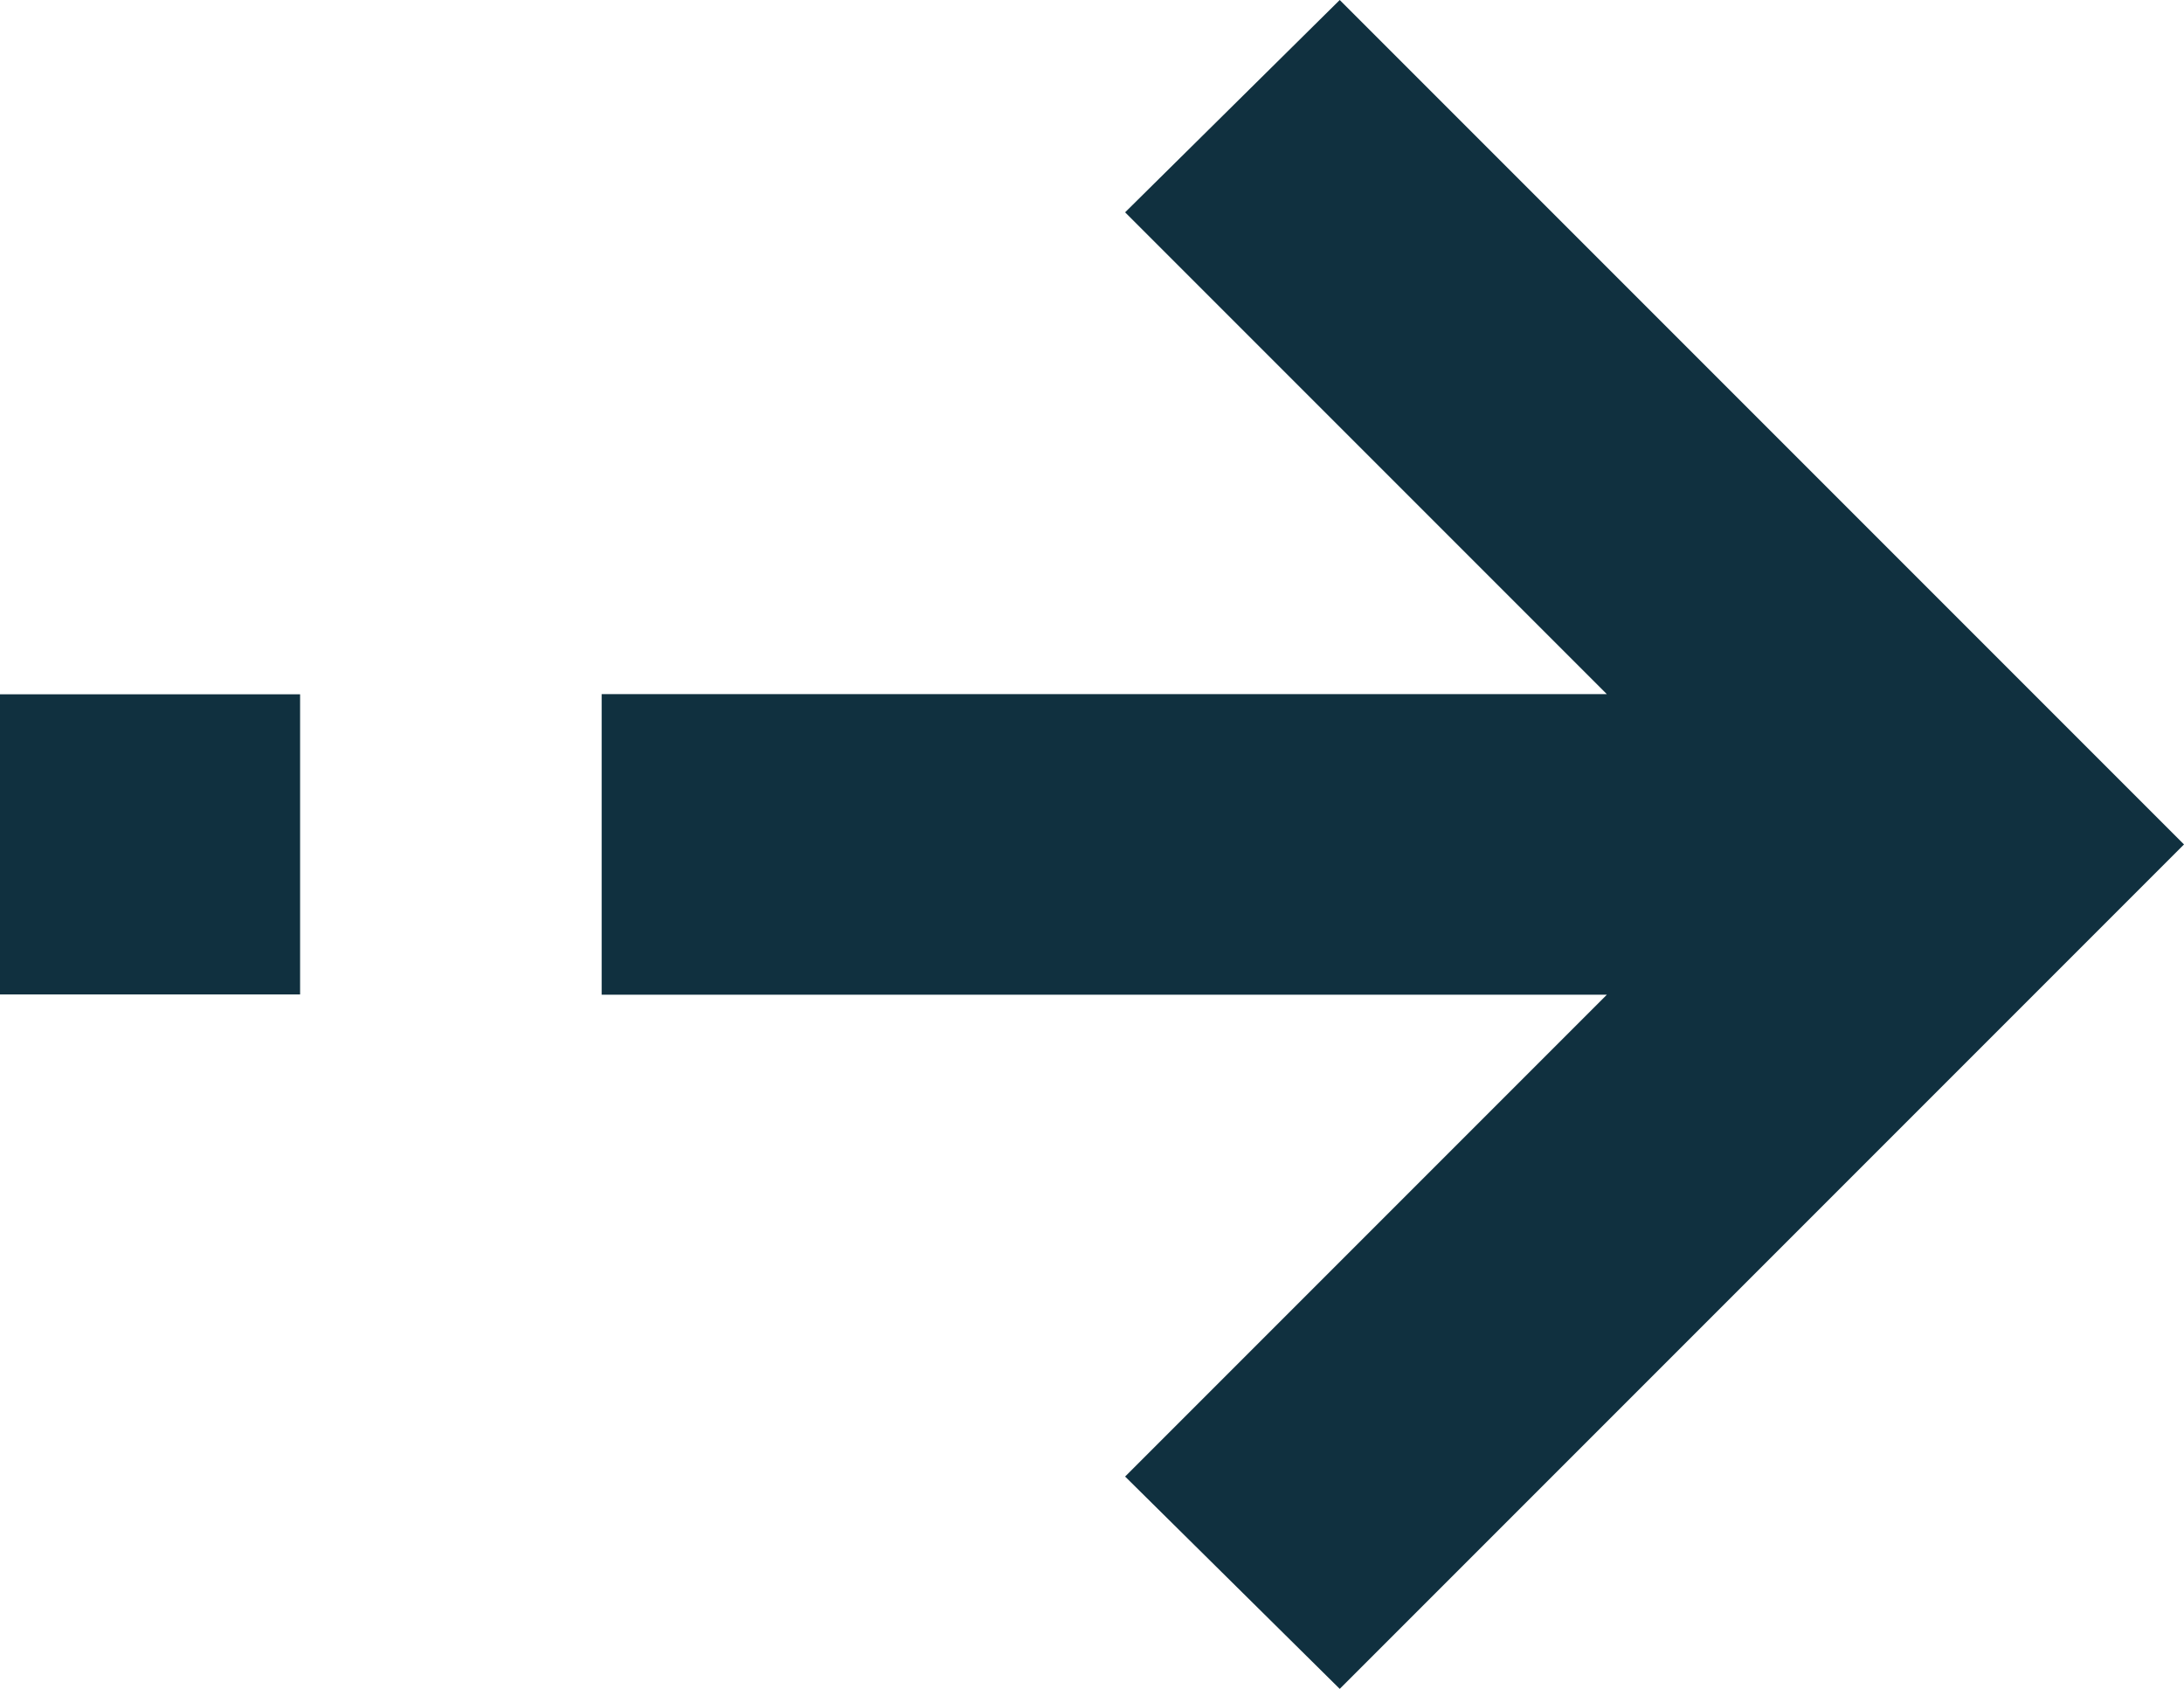 <svg xmlns="http://www.w3.org/2000/svg" id="Ebene_1" viewBox="0 0 400.42 309.58"><defs><style>.cls-1{fill:#10303f;}</style></defs><polygon class="cls-1" points="245.63 0 206.28 38.92 294.6 127.24 110.31 127.24 110.31 182.34 294.6 182.34 206.28 270.66 245.63 309.58 400.42 154.79 245.63 0"></polygon><rect class="cls-1" y="127.27" width="55.02" height="55.02"></rect></svg>